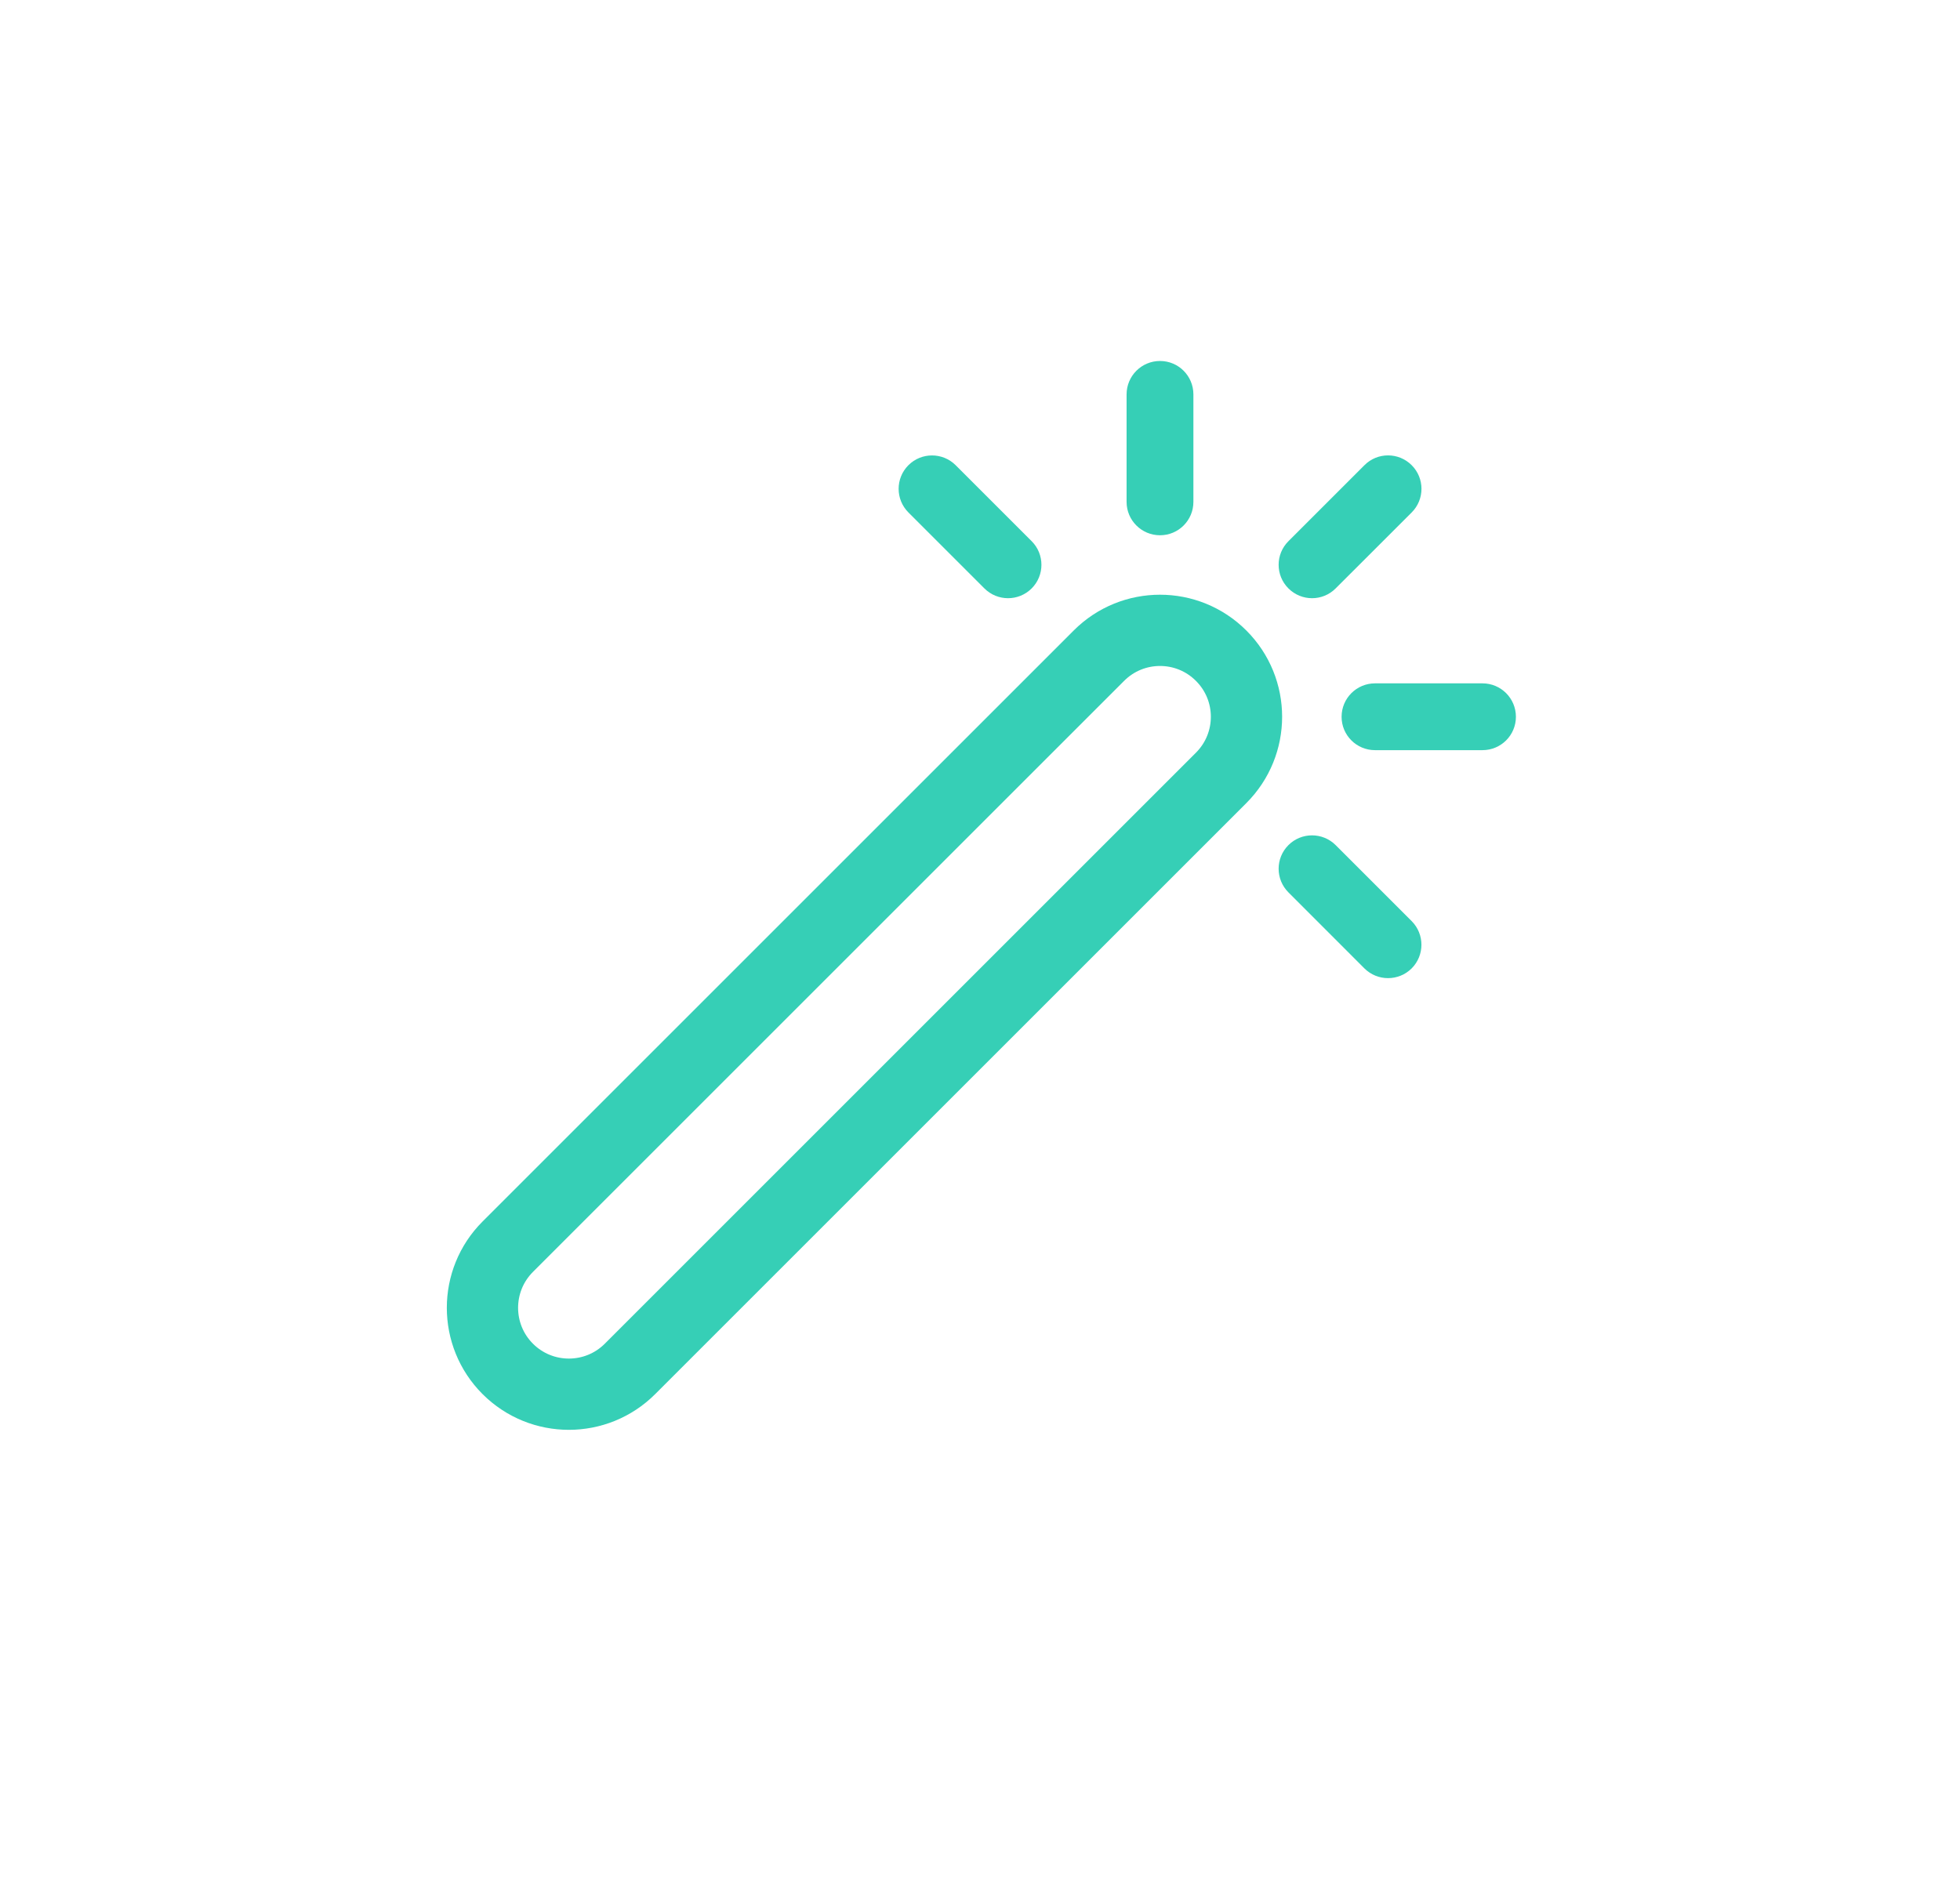 <?xml version="1.0" encoding="UTF-8"?>
<svg xmlns="http://www.w3.org/2000/svg" width="33" height="32" viewBox="0 0 33 32" fill="none">
  <path fill-rule="evenodd" clip-rule="evenodd" d="M19.531 6.079C19.842 6.079 20.093 6.331 20.093 6.642V8.452C20.093 8.762 19.842 9.014 19.531 9.014C19.22 9.014 18.968 8.762 18.968 8.452V6.642C18.968 6.331 19.22 6.079 19.531 6.079ZM23.768 7.834C23.988 8.054 23.988 8.41 23.768 8.63L22.488 9.909C22.269 10.129 21.913 10.129 21.693 9.909C21.473 9.69 21.473 9.333 21.693 9.114L22.973 7.834C23.192 7.614 23.548 7.614 23.768 7.834ZM15.295 7.834C15.514 7.615 15.87 7.615 16.09 7.834L17.37 9.114C17.589 9.333 17.589 9.69 17.37 9.909C17.15 10.129 16.794 10.129 16.574 9.909L15.295 8.63C15.075 8.41 15.075 8.054 15.295 7.834ZM22.588 12.071C22.588 11.76 22.84 11.508 23.151 11.508H24.96C25.271 11.508 25.523 11.76 25.523 12.071C25.523 12.382 25.271 12.633 24.96 12.633H23.151C22.84 12.633 22.588 12.382 22.588 12.071ZM21.693 14.232C21.912 14.013 22.268 14.013 22.488 14.232L23.768 15.512C23.987 15.732 23.987 16.088 23.768 16.308C23.548 16.527 23.192 16.527 22.972 16.308L21.693 15.028C21.473 14.808 21.473 14.452 21.693 14.232Z" fill="#36cfb6"></path>
  <path d="M18.502 11.042C19.07 10.473 19.992 10.473 20.56 11.042C21.129 11.61 21.129 12.531 20.56 13.1L10.607 23.053C10.039 23.621 9.117 23.621 8.549 23.053C7.981 22.485 7.981 21.563 8.549 20.995L18.502 11.042Z" stroke="#36cfb6" stroke-width="1.2" stroke-linecap="round" stroke-linejoin="round"></path>
</svg>
